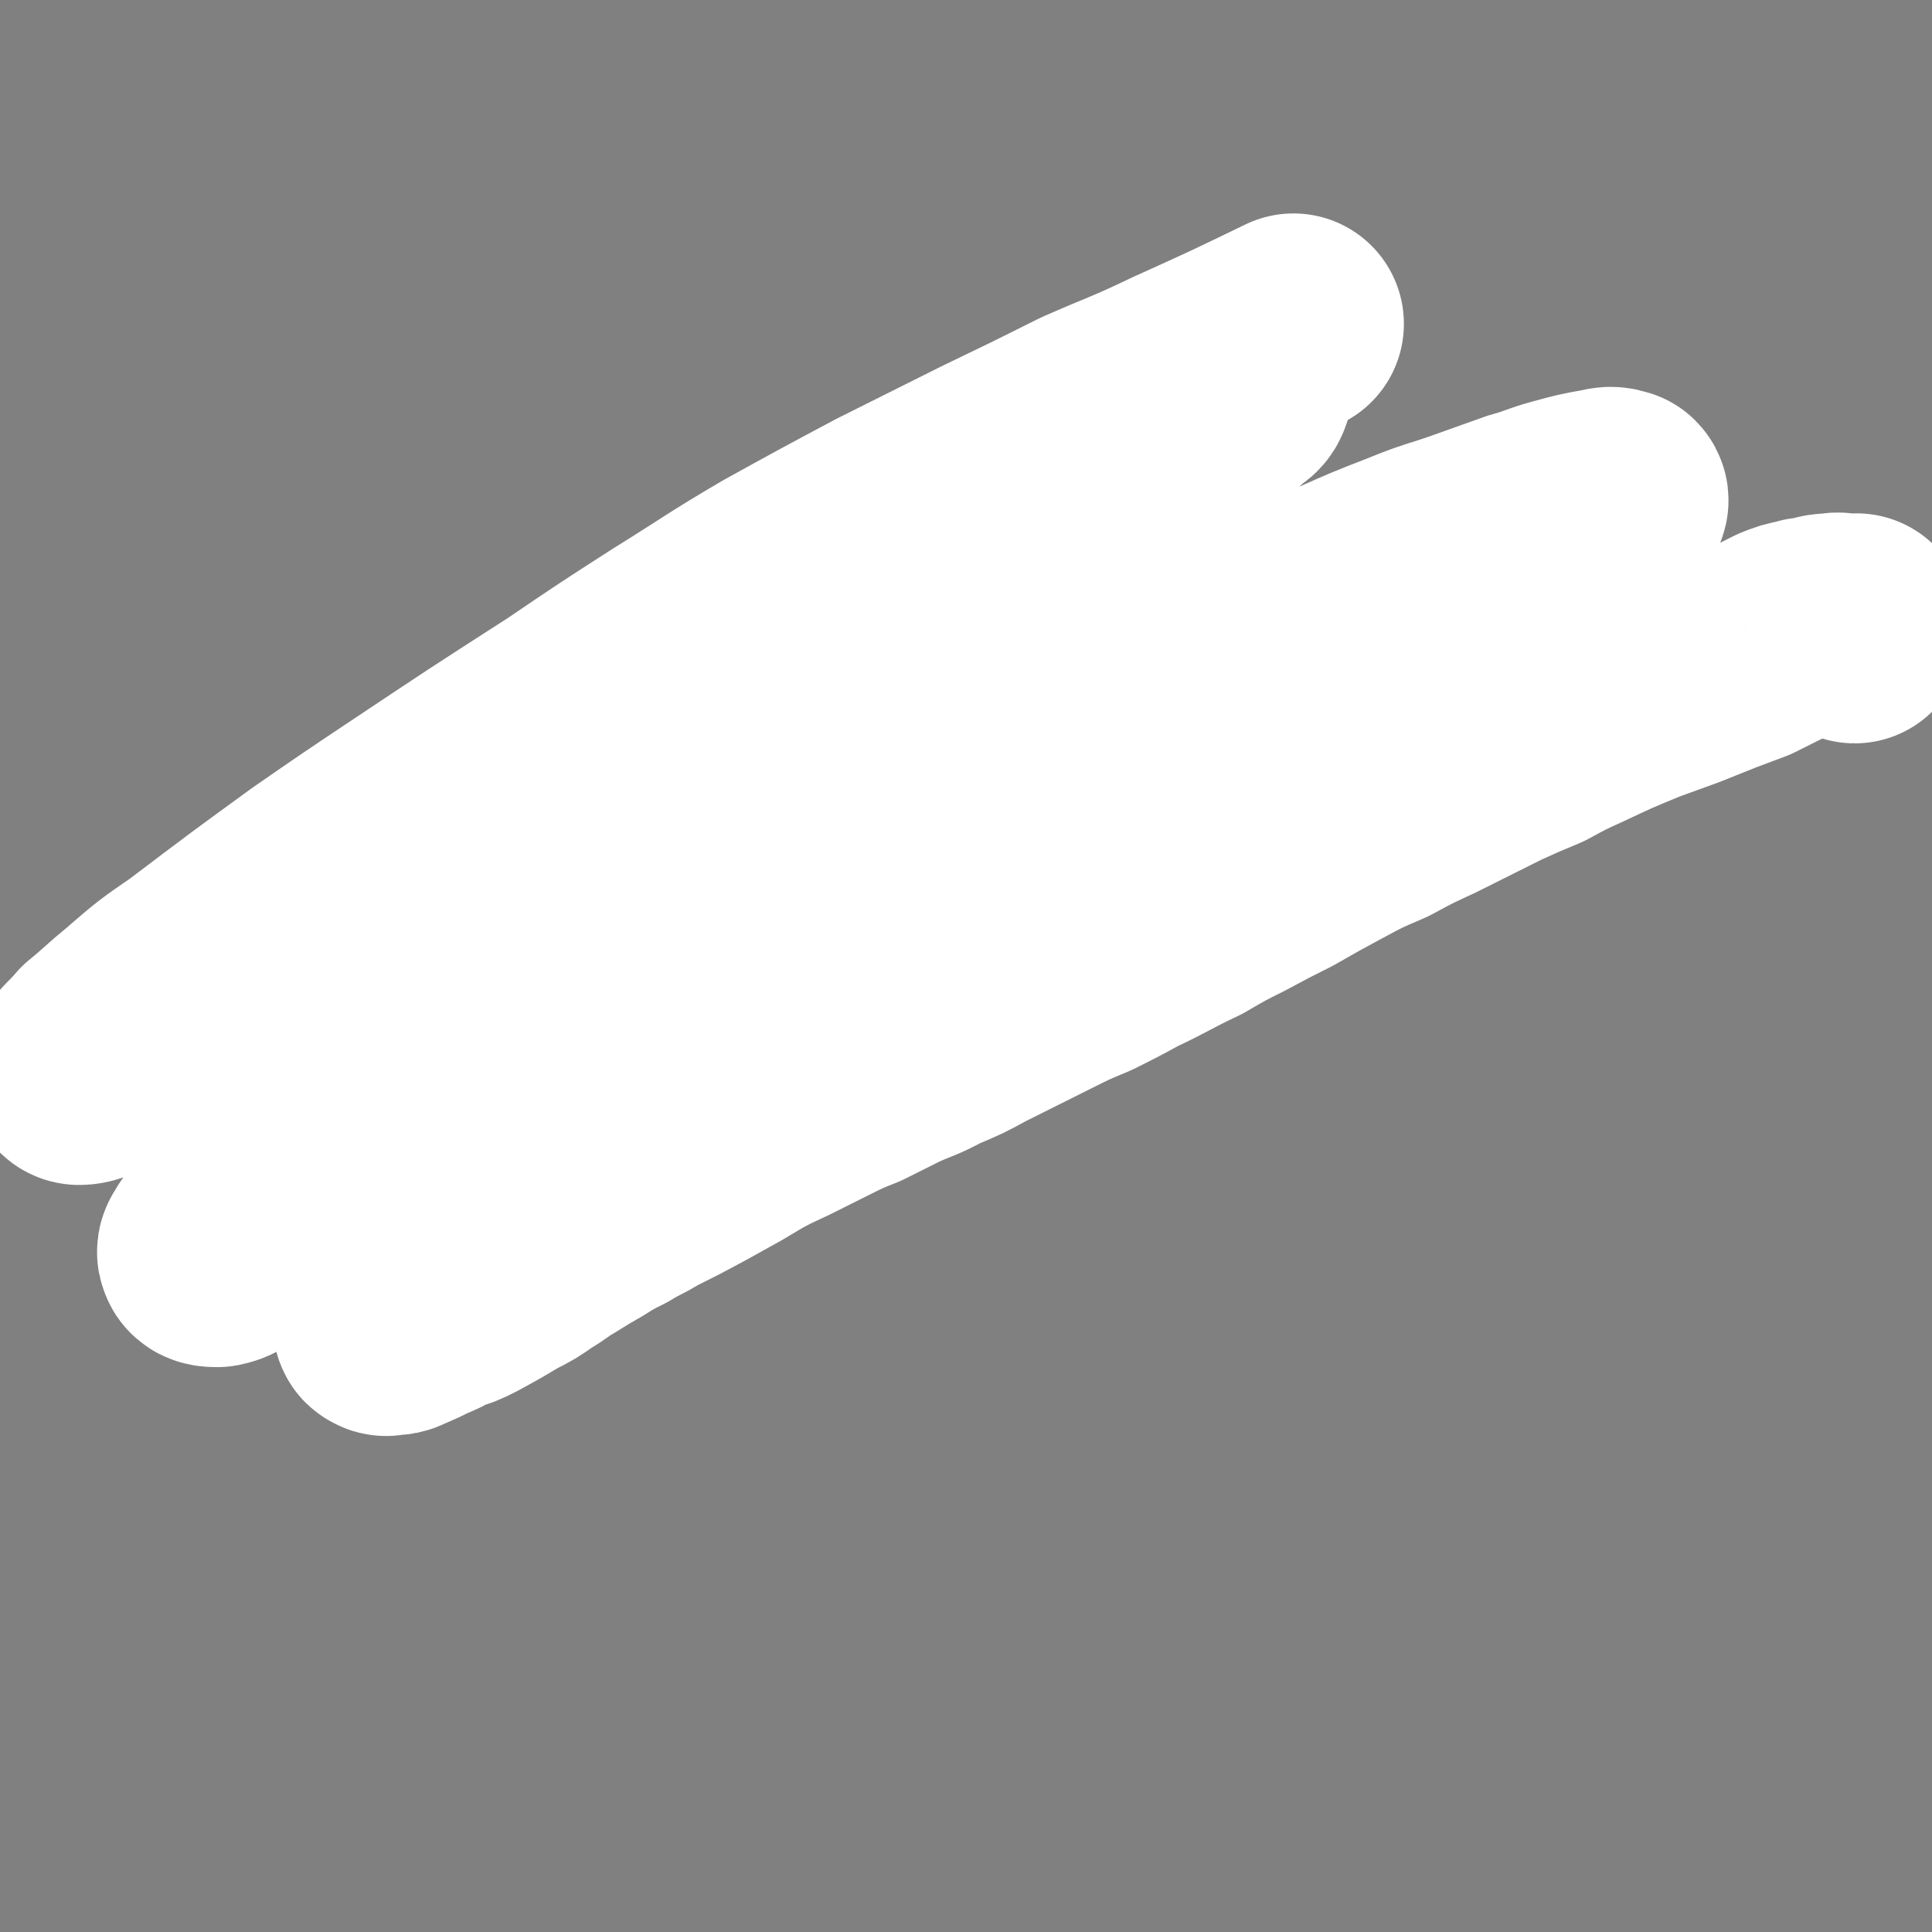 <svg viewBox='0 0 1050 1050' version='1.1' xmlns='http://www.w3.org/2000/svg' xmlns:xlink='http://www.w3.org/1999/xlink'><rect x="0" y="0" width="1050" height="1050" fill="#808080" stroke="none"/><g fill='none' stroke='#000000' stroke-width='9' stroke-linecap='round' stroke-linejoin='round'><path d='M662,302c0,0 -1,0 -1,-1 0,0 0,1 0,1 1,0 2,-1 2,0 0,1 -2,2 -3,4 -1,1 0,1 -1,2 0,3 0,3 -1,5 -1,2 -1,2 -1,4 -1,3 -1,3 -2,6 -1,5 -1,5 -2,9 -1,5 -1,5 -2,10 0,4 0,4 -1,8 0,2 0,4 0,5 0,0 1,-1 2,-1 1,-4 1,-4 3,-7 2,-3 1,-3 3,-7 2,-4 2,-4 4,-8 1,-3 1,-4 3,-7 1,-3 1,-3 2,-6 1,-1 0,-1 1,-3 0,0 1,0 1,0 0,2 -1,2 -1,5 -1,3 -1,3 -2,6 -2,5 -2,5 -5,10 -1,2 -1,2 -2,4 -1,0 -2,1 -2,1 -1,-1 -1,-1 -1,-3 -1,-2 -1,-2 -1,-5 1,-3 1,-3 1,-6 1,-5 1,-5 3,-10 1,-2 1,-2 2,-3 0,-1 1,-1 1,-1 0,2 0,2 0,5 0,3 1,3 0,6 0,3 -1,3 -2,6 0,2 0,2 -1,4 0,1 0,1 -1,2 0,0 -1,0 -1,0 -1,-2 -2,-2 -2,-4 0,-2 1,-2 2,-5 '/><path d='M549,324c0,0 -1,-1 -1,-1 0,0 0,0 0,1 -1,5 -3,6 -4,10 0,0 1,-1 2,-1 0,-1 -1,0 -1,0 0,-1 0,-1 0,-2 -1,-1 -1,-1 -1,-3 0,-2 0,-2 0,-4 1,-4 1,-4 2,-8 1,-2 1,-2 2,-4 0,-2 0,-2 1,-4 2,-1 2,-2 4,-2 0,0 1,0 1,1 1,2 1,3 1,5 0,4 0,4 0,8 -1,4 -1,4 -2,9 -1,3 -1,3 -3,7 -1,2 -1,3 -2,4 -1,1 -1,0 -1,0 -2,-3 -1,-4 -2,-7 0,-4 0,-4 0,-7 0,-5 0,-5 0,-10 0,-4 0,-4 1,-8 0,-3 0,-3 1,-6 1,-3 1,-3 2,-5 0,-1 0,-1 1,-3 0,0 1,-1 1,0 1,1 1,2 1,4 -1,6 -1,6 -2,13 -1,4 -1,4 -3,9 -1,4 -1,4 -2,9 -1,2 -1,2 -1,4 -1,1 -1,2 -1,2 0,-1 0,-1 0,-2 1,-4 1,-4 2,-7 1,-3 2,-3 2,-6 0,-2 -1,-2 0,-4 0,-3 1,-2 3,-5 '/><path d='M562,384c0,0 0,-1 -1,-1 -3,2 -4,5 -6,4 -1,0 1,-3 2,-6 0,-1 0,-1 1,-2 1,-1 0,-1 2,-2 3,-2 3,-2 6,-4 2,0 2,0 4,0 3,0 3,0 5,1 2,0 2,0 5,2 1,1 1,1 3,2 1,1 1,2 1,3 0,1 0,2 -1,3 -2,2 -2,1 -4,2 -5,3 -5,2 -10,4 -3,2 -3,2 -6,3 -3,0 -3,0 -5,0 -2,0 -2,0 -4,-1 -1,-1 -1,-1 -1,-2 -1,-1 -1,-1 -1,-2 1,-1 0,-1 1,-2 2,-3 2,-4 5,-6 3,-2 3,-3 6,-4 5,-2 5,-2 10,-2 4,0 4,1 7,2 3,1 3,1 5,4 2,2 2,2 2,4 1,2 1,3 0,4 0,2 -1,3 -3,3 -4,2 -4,2 -8,2 -4,0 -4,0 -7,-1 -4,0 -4,0 -7,-1 -4,-1 -4,-1 -7,-3 -1,0 -1,0 -1,0 0,-1 0,-1 0,-1 1,-1 1,-1 3,-1 2,-1 2,-1 4,-1 3,0 3,0 6,0 4,1 4,1 7,2 1,1 2,1 2,2 -1,1 -1,2 -3,2 -2,1 -2,1 -4,1 -3,1 -3,1 -6,1 -2,0 -2,0 -5,0 -1,0 -1,0 -3,0 0,0 0,0 0,0 1,-1 1,-1 2,-2 3,-2 3,-2 5,-4 '/><path d='M565,399c0,0 0,-1 -1,-1 -1,1 -2,3 -3,5 0,0 1,-1 2,-2 1,-1 1,-1 2,-2 0,0 0,0 0,0 1,0 0,-1 0,-1 0,0 0,0 0,1 0,1 0,1 0,2 0,1 0,1 0,3 -1,3 -1,3 -1,6 -1,2 -1,2 -1,4 -1,1 -1,1 -2,2 0,1 -1,1 -1,2 -1,1 -1,0 -2,1 -1,1 -1,1 -2,2 -2,1 -2,2 -4,3 -1,1 -2,0 -3,1 -1,0 -1,1 -2,1 -2,0 -2,-1 -4,-1 -2,0 -2,0 -3,-1 -2,0 -2,0 -3,0 -1,0 -1,0 -2,0 -1,0 -1,0 -1,-1 0,0 0,0 0,0 0,-1 -1,-1 0,-2 0,-1 0,-1 1,-1 2,-1 2,-2 3,-2 1,0 0,0 0,1 '/><path d='M566,405c-1,0 -2,-1 -1,-1 0,0 2,-1 2,0 0,1 -2,1 -3,3 -1,1 0,2 0,3 0,1 0,1 -1,2 0,2 0,2 0,3 0,1 0,1 0,2 1,3 2,3 3,6 1,2 1,2 2,4 2,3 2,3 4,6 2,1 2,1 4,3 2,1 2,1 4,2 2,1 2,1 4,2 2,0 1,1 3,1 1,0 1,0 3,0 1,0 1,0 2,0 0,-1 0,-1 0,-2 0,-2 0,-2 0,-3 '/><path d='M547,435c0,0 -1,-1 -1,-1 0,0 0,1 1,1 0,-1 2,-2 1,-2 -1,2 -2,3 -4,6 -1,0 -1,0 -1,1 -1,1 -1,1 -1,1 -1,2 0,2 -1,4 0,1 0,1 0,3 0,2 0,2 0,4 0,3 0,3 0,7 0,2 0,2 0,4 1,2 1,2 2,4 1,3 1,3 2,5 1,2 1,2 3,4 1,2 1,2 3,4 2,2 2,2 5,4 2,1 2,1 4,2 1,0 1,0 3,1 2,0 2,0 4,0 1,-1 1,-1 2,-2 1,-1 1,-1 1,-2 1,-2 1,-2 2,-4 0,-1 0,-1 0,-3 1,-2 1,-2 1,-4 0,-2 0,-2 0,-4 0,-1 0,-1 -1,-2 0,-1 0,-2 0,-3 0,-2 0,-2 0,-3 0,-2 0,-2 1,-3 0,-1 0,-2 0,-3 -1,0 -1,1 -3,1 '/><path d='M498,427c0,0 -1,-1 -1,-1 -1,1 0,2 0,3 -1,0 -1,0 -2,0 -1,1 -1,1 -2,0 -1,0 -1,0 -2,-1 -1,0 -1,0 -2,-1 -1,-2 -1,-2 -3,-4 -2,-1 -2,-1 -4,-3 -2,-3 -3,-3 -5,-7 -1,-2 -1,-2 -2,-4 0,-2 0,-2 0,-3 1,-1 1,-1 2,-1 0,-1 1,-1 1,0 2,0 2,0 3,0 1,1 1,1 2,1 0,0 0,0 0,0 -1,1 -1,1 -2,0 -3,0 -3,0 -5,-1 -2,-1 -2,-1 -4,-2 -2,-1 -2,-1 -4,-2 -2,-2 -2,-2 -4,-3 -2,-2 -2,-2 -4,-4 -1,-1 -1,-1 -2,-3 0,0 -1,-1 0,-2 0,0 1,0 2,0 1,0 1,0 2,0 1,0 1,0 3,-1 0,0 0,0 0,0 1,0 1,0 0,-1 0,0 0,0 -1,-1 -1,-1 -1,-1 -2,-2 -1,-1 -1,-1 -2,-2 -1,-2 -1,-2 -2,-5 -1,-2 -1,-2 -1,-4 0,-2 0,-3 1,-5 1,-1 1,-1 2,-1 1,-1 1,-1 3,-1 1,0 1,1 2,1 1,0 1,0 2,1 0,0 0,0 1,1 0,0 1,0 1,0 0,-1 0,-1 0,-2 -1,-1 -1,-1 -1,-3 -1,-3 -1,-3 -2,-6 0,-3 0,-3 -1,-5 0,-2 0,-2 0,-4 0,-1 0,-1 0,-2 1,-1 1,-1 2,-1 1,0 1,0 2,0 2,0 2,1 3,1 1,0 1,1 2,0 1,0 1,0 1,-1 2,-2 1,-3 2,-6 1,-3 1,-3 1,-7 1,-2 1,-3 2,-5 0,-1 0,-2 1,-2 0,0 1,0 1,1 1,1 1,1 3,3 2,2 2,2 4,5 1,1 1,2 2,2 2,2 3,1 4,3 1,1 0,1 0,3 '/><path d='M628,462c-1,0 -2,-1 -1,-1 1,0 4,-1 5,1 1,0 -1,2 -1,3 1,2 2,1 3,2 2,0 2,0 4,0 2,0 2,1 3,0 2,0 2,0 3,-1 1,-1 1,-1 2,-2 0,-2 0,-2 0,-4 0,0 0,-1 -1,-1 0,0 0,-1 -1,0 0,0 0,0 0,1 0,1 0,2 1,3 1,1 1,1 3,2 2,1 2,1 5,1 3,1 3,1 6,1 4,0 4,0 7,0 4,-1 4,-1 8,-2 2,-1 2,-1 3,-1 1,-1 1,-1 0,-1 0,-1 -1,-1 -2,-1 -1,0 -1,0 -1,0 -1,0 -1,-1 -1,0 0,0 -1,1 0,2 1,1 1,1 3,2 2,0 2,1 4,1 4,1 4,1 7,1 3,0 3,0 6,-1 2,-1 2,-1 5,-2 2,-1 2,-1 4,-3 1,-1 1,-1 2,-2 0,-1 0,-1 0,-2 0,-1 0,-2 0,-3 -1,0 -1,0 -2,-1 0,0 0,0 -1,0 0,0 -1,0 0,0 0,0 0,0 1,0 3,-1 3,0 6,-1 3,-2 3,-2 6,-4 4,-2 4,-2 7,-4 3,-3 3,-3 6,-5 1,-2 2,-2 3,-5 0,-1 0,-1 0,-3 0,-1 0,-2 -2,-2 -2,-2 -2,-2 -5,-2 -2,0 -2,1 -3,1 -2,1 -2,1 -4,2 0,0 0,0 0,0 1,-1 1,-1 3,-1 1,-1 1,-1 3,-3 1,-1 2,-1 3,-3 1,-2 2,-2 3,-5 0,-2 0,-2 0,-4 0,-3 0,-3 -2,-6 0,-1 -1,-1 -2,-2 -1,-1 -1,-1 -3,-1 0,0 -1,0 -1,0 0,0 0,0 0,0 1,-1 1,-1 2,-2 2,-2 2,-2 3,-3 1,-3 1,-2 2,-5 2,-2 2,-3 2,-5 0,-1 -1,-2 -2,-2 -1,-1 -1,0 -3,0 -3,0 -3,1 -6,1 -1,0 -2,1 -2,0 -2,-1 0,-2 -2,-4 0,-1 -1,0 -2,-1 '/><path d='M521,239c0,0 0,-1 -1,-1 0,0 1,1 1,1 -1,-1 -2,-2 -3,-2 -6,0 -6,1 -13,3 -2,0 -2,0 -3,1 -3,1 -3,1 -6,2 -2,1 -2,1 -4,3 -2,1 -2,1 -3,2 -2,2 -2,2 -4,3 -2,2 -2,2 -4,4 -2,2 -2,2 -4,5 -2,2 -1,2 -3,4 -3,4 -3,5 -6,8 -2,3 -2,3 -5,5 -4,4 -4,4 -9,7 -3,2 -3,2 -6,3 -3,2 -3,2 -6,3 -4,1 -4,1 -7,3 -2,1 -2,1 -5,3 -3,1 -3,1 -5,2 -3,2 -3,2 -7,5 -2,1 -2,2 -4,4 -2,2 -2,2 -3,4 -3,4 -3,4 -5,8 -1,2 -1,2 -2,4 -1,2 -1,2 -2,5 0,2 -1,2 -1,4 0,3 1,3 1,6 1,3 1,3 3,7 2,5 2,5 4,10 1,3 1,3 3,6 1,3 1,3 4,5 3,4 3,4 7,7 3,2 3,2 6,4 2,1 2,1 5,3 3,1 3,1 6,1 4,-1 4,-2 7,-3 2,-1 2,-1 3,-1 '/><path d='M749,284c0,0 -1,-1 -1,-1 0,0 0,1 1,2 1,1 2,0 3,1 4,2 4,2 8,5 3,1 4,1 6,3 4,3 4,3 8,6 3,2 3,2 5,5 2,2 2,2 4,5 2,3 2,3 5,6 3,3 3,3 5,6 3,4 3,4 5,8 2,3 2,3 4,6 2,5 2,5 4,10 1,2 1,2 2,5 1,5 1,5 2,9 1,3 1,3 1,7 0,3 0,3 0,6 -1,3 -1,2 -1,5 -1,3 -1,3 -2,6 0,3 0,3 -1,6 -1,5 -1,5 -1,11 0,3 0,3 0,6 0,4 0,4 0,7 -1,4 0,4 -1,8 -1,2 -1,3 -2,5 -2,2 -2,2 -4,4 -3,2 -3,2 -6,4 -4,2 -4,2 -8,3 -4,0 -4,1 -8,0 -7,0 -7,0 -13,-1 -3,-1 -3,-1 -6,-2 -1,-1 -2,-1 -3,-2 0,-1 1,-1 2,-2 0,-2 0,-2 0,-4 '/><path d='M593,245c0,0 -1,0 -1,-1 0,0 0,0 0,-1 0,-4 0,-4 0,-7 0,-2 0,-2 -1,-4 -1,-2 -1,-2 -1,-4 -1,-3 -2,-3 -2,-6 -1,-3 -1,-3 -2,-7 -1,-3 -1,-3 -1,-6 -1,-2 -1,-2 -1,-5 0,-1 0,-2 1,-2 0,-1 1,-1 2,-1 4,1 4,1 8,3 4,2 3,2 6,5 4,4 4,4 7,8 2,4 2,4 4,9 2,3 2,3 4,7 1,3 1,3 2,6 1,1 1,2 2,3 0,0 1,0 1,0 0,-1 0,-1 1,-2 1,-2 1,-2 2,-4 1,-2 1,-2 2,-5 2,-3 2,-3 4,-6 2,-3 1,-3 3,-6 2,-3 2,-4 5,-7 2,-2 1,-3 4,-4 2,-1 3,-2 4,-1 1,2 1,3 1,5 -1,7 -1,7 -3,13 -1,6 -1,6 -3,11 -2,4 -2,4 -3,9 0,2 1,2 0,5 0,2 0,2 0,4 '/><path d='M279,535c0,0 0,0 -1,-1 0,0 1,1 1,1 -2,2 -3,4 -4,4 -1,1 1,-1 1,-2 0,-1 -1,-1 -2,-2 0,-1 0,-1 -1,-2 0,-2 0,-2 0,-4 -1,-3 -1,-3 -1,-6 0,-3 0,-3 -1,-6 0,-3 0,-3 0,-5 1,-1 1,-2 2,-2 1,0 1,1 2,2 1,2 1,2 2,5 3,5 3,5 4,10 2,3 2,3 2,7 1,3 1,3 1,6 0,2 0,2 0,4 0,1 -1,1 -1,1 -1,0 -1,0 -1,-1 -2,-4 -2,-4 -3,-8 0,-3 0,-3 -1,-7 0,-2 0,-3 0,-5 0,-1 0,-2 0,-2 0,0 0,1 1,2 1,1 1,1 2,2 0,1 1,1 1,3 -1,1 -1,1 -2,2 '/><path d='M338,521c0,-1 -1,-2 -1,-1 0,0 0,1 1,2 0,1 1,1 1,2 0,1 0,2 0,2 0,0 0,-1 0,-2 0,-2 0,-2 0,-3 0,-3 0,-3 0,-5 -1,-5 -1,-5 -2,-9 0,-3 0,-3 0,-5 0,-2 -1,-3 0,-4 0,-1 1,-1 2,0 2,1 2,2 3,4 2,3 2,3 3,7 2,3 2,3 3,7 0,3 0,3 0,6 0,2 1,2 1,4 0,0 0,-1 0,-1 0,-1 0,-1 0,-3 0,-4 1,-5 0,-7 -1,-1 -2,0 -3,0 '/><path d='M322,566c0,0 -1,-1 -1,-1 0,0 0,1 0,1 0,-1 0,-2 -1,-2 -2,0 -2,2 -4,2 -1,0 -1,-1 -1,-2 0,0 0,0 0,-1 0,0 -1,0 0,0 0,-2 0,-2 1,-3 2,-1 2,-1 3,-2 3,-2 3,-2 7,-3 1,-1 2,-1 4,-1 1,1 1,1 3,2 0,1 1,1 1,3 0,1 -1,1 -1,3 -1,2 -1,2 -3,3 -2,2 -3,3 -6,4 -2,1 -2,1 -4,1 -2,0 -2,0 -5,0 -2,-1 -3,0 -5,-2 -1,0 -1,0 -2,-2 0,-1 0,-1 0,-2 0,-1 1,-1 2,-2 1,-2 1,-2 3,-3 2,-1 2,-1 5,-2 4,-1 4,-1 9,-2 2,0 2,0 4,0 2,1 3,1 3,2 1,2 1,2 1,4 -1,2 -1,2 -3,4 -2,2 -2,2 -4,3 -2,2 -2,2 -5,3 -2,1 -2,0 -4,1 -1,0 -1,0 -2,0 0,0 -1,0 0,0 1,-1 1,-1 3,-2 '/><path d='M330,583c0,0 -1,-1 -1,-1 1,-1 3,-2 4,-2 0,-1 -1,0 -2,0 -1,1 -1,2 -2,2 0,0 1,0 1,-1 0,0 0,0 0,0 0,0 1,0 1,0 0,0 0,1 0,1 0,1 0,1 0,2 1,2 1,2 2,4 0,2 0,2 0,4 1,1 1,1 1,2 0,1 0,2 1,2 0,0 0,-1 0,-1 1,-2 1,-2 2,-3 0,-1 0,-1 0,-2 '/><path d='M333,597c0,0 -1,0 -1,-1 0,0 1,1 1,1 -2,2 -3,2 -4,4 0,1 1,0 2,1 0,1 -1,1 -1,2 -1,1 -1,1 -1,3 -1,1 -1,1 -1,2 -1,0 -1,0 -2,1 0,1 0,1 -1,1 -2,1 -1,1 -3,2 -1,1 -1,1 -3,1 -1,1 -1,0 -2,1 -3,1 -3,1 -5,2 -2,0 -2,0 -4,1 -1,0 -1,0 -3,0 -1,0 -1,-1 -2,-1 0,0 0,0 -1,-1 0,0 0,0 0,-1 0,-1 -1,-1 0,-3 0,-1 1,-1 1,-3 1,-1 0,-1 1,-3 0,-1 0,-1 0,-1 1,-1 1,-1 1,-1 1,-1 2,-1 2,-1 0,1 -1,1 -1,2 '/><path d='M329,597c0,0 -1,-1 -1,-1 1,0 2,0 3,1 1,0 0,1 0,2 1,1 1,0 2,1 3,0 3,0 5,1 2,0 2,0 4,1 1,0 1,0 3,1 1,0 1,0 3,0 2,0 2,0 4,0 2,0 2,0 4,0 2,0 2,1 5,0 1,0 1,-1 2,-2 2,-1 2,-1 3,-3 1,-1 1,-1 1,-2 1,-2 1,-2 2,-3 1,-2 1,-2 1,-3 1,-1 1,-1 2,-2 1,-2 1,-2 2,-3 0,0 0,0 0,0 '/><path d='M318,618c-1,-1 -1,-2 -1,-1 -2,1 -3,3 -3,4 0,0 2,-2 3,-2 1,0 0,1 0,1 1,1 2,1 3,2 1,1 1,1 2,1 1,1 2,1 3,1 1,1 1,0 3,1 1,0 1,0 2,1 1,1 1,1 2,2 2,2 2,2 3,4 1,1 1,1 2,2 2,2 2,2 3,4 1,2 0,2 1,4 0,1 0,1 1,3 0,2 0,2 0,4 1,2 1,2 1,4 1,1 1,1 2,3 1,2 1,2 2,3 2,2 2,2 4,4 2,0 2,0 3,1 3,1 3,1 6,1 2,0 2,0 3,0 2,0 2,0 4,0 2,0 2,-1 4,-2 2,0 2,0 3,-2 2,-1 2,-1 3,-2 1,-3 1,-3 2,-6 1,-2 1,-2 1,-5 0,-2 1,-2 0,-4 0,-3 0,-3 -1,-6 0,-2 0,-2 -1,-4 -1,-2 -1,-2 -2,-4 -1,-2 -1,-2 -2,-4 -1,-3 -2,-2 -3,-5 -1,-2 -1,-2 -2,-4 -2,-2 -2,-2 -4,-4 0,0 -1,-1 -1,-1 1,-1 2,-1 3,-1 0,0 0,0 -1,1 -1,1 -1,1 -3,2 '/><path d='M345,613c0,0 -1,-1 -1,-1 0,0 0,0 0,0 1,0 2,-1 3,-1 1,0 1,1 1,2 3,3 3,2 5,5 2,2 2,2 3,4 1,2 1,2 2,4 1,1 2,0 2,1 1,1 0,1 0,2 '/><path d='M256,660c0,0 0,-1 -1,-1 0,0 1,0 1,0 -2,1 -3,1 -5,2 -1,0 -1,0 -2,1 -1,1 -1,1 -1,1 0,0 0,0 0,0 1,1 1,0 1,0 1,0 1,0 1,0 -1,0 -1,1 -1,0 -2,0 -2,0 -4,0 -2,-1 -2,-1 -3,-2 -2,0 -2,0 -4,-1 -2,-1 -2,-1 -4,-2 -2,0 -1,0 -3,-1 0,0 -1,0 -1,-1 0,0 0,0 1,0 1,0 1,0 2,-1 0,0 1,0 1,-1 0,-1 0,-1 0,-1 -1,-1 -1,-1 -2,-1 -3,0 -3,0 -5,0 -3,1 -3,1 -6,1 -2,1 -2,1 -5,2 -2,1 -2,1 -4,1 -2,1 -2,1 -4,1 0,0 -1,-1 -1,-2 1,-2 1,-2 2,-4 1,-2 1,-2 2,-3 1,-2 1,-2 2,-3 1,-1 1,-1 1,-2 0,-1 0,-1 0,-1 0,-1 -1,-1 -2,-1 -1,0 -1,0 -1,0 -2,-1 -2,-1 -4,-1 -1,0 -1,0 -3,-1 -1,-1 -1,-1 -3,-3 -1,-1 -1,-1 -1,-3 0,-1 0,-1 0,-3 0,-1 0,-1 0,-3 -1,-1 -1,-1 -1,-2 0,-1 0,-1 -1,-2 0,-1 1,-1 0,-3 0,-1 0,-1 0,-2 -1,-1 -1,-1 -1,-2 0,-1 0,-1 -1,-2 0,-1 0,-1 0,-2 0,-1 0,-1 0,-2 1,-1 1,-1 2,-2 1,-1 1,-1 2,-2 1,0 1,0 2,-1 1,-1 1,-1 2,-2 1,-1 1,-1 1,-2 1,-2 1,-2 1,-4 0,-1 0,-1 0,-1 0,-1 0,-1 0,-1 1,0 1,0 1,0 3,0 3,1 5,1 2,0 2,-1 5,0 1,0 0,1 1,1 '/><path d='M434,617c0,-1 -1,-1 -1,-1 0,0 0,1 1,1 2,0 2,0 4,-1 3,-1 3,-1 5,-2 1,-1 1,-2 2,-3 0,-1 0,-1 0,-2 -1,0 -1,0 -2,0 -1,1 -1,1 -2,2 -1,1 -1,1 -2,1 0,0 -1,1 -1,1 0,0 1,0 1,0 2,-1 2,-1 4,-2 3,-1 3,-1 5,-2 2,-1 2,-1 4,-2 2,-2 2,-2 3,-4 1,-1 1,-1 1,-2 0,-1 -1,-1 -1,-2 -1,0 -1,0 -2,0 -2,0 -2,-1 -3,0 -1,0 -1,1 -2,1 -1,1 -1,1 -1,1 0,-1 1,-1 1,-1 2,-1 2,-1 3,-3 1,-1 1,-1 2,-3 1,-1 1,-1 1,-3 1,-2 1,-2 1,-4 0,-1 0,-1 0,-3 0,-1 0,-1 0,-2 -1,-1 -1,-1 -1,-1 -1,-1 -1,-1 0,-2 0,0 0,0 1,-1 0,-1 1,-1 2,-1 0,-1 1,-1 1,-2 2,-2 2,-2 2,-3 2,-2 2,-2 2,-4 1,-2 1,-2 2,-3 0,-2 0,-2 0,-3 -1,-1 -1,-1 -3,-1 -1,-1 -2,-1 -3,0 -2,0 -2,1 -3,2 -2,1 -2,1 -4,2 0,1 0,1 0,1 0,0 1,0 2,0 1,-1 1,-1 2,-2 2,-2 2,-2 4,-4 1,-2 1,-2 1,-4 1,-2 1,-3 1,-4 0,-1 -1,-1 -2,-1 -2,0 -2,0 -4,0 -2,0 -2,0 -3,0 -2,0 -2,0 -3,0 -1,0 -1,0 -2,-1 -1,0 -1,0 -1,-1 0,0 0,0 0,-1 -1,-1 0,-1 -1,-2 0,-1 0,-1 0,-2 -1,-1 -1,-1 -1,-1 -2,-2 -2,-1 -4,-2 -2,-1 -2,0 -4,-1 -2,0 -2,0 -4,-1 -2,-1 -2,-1 -4,-1 -1,-1 -1,-1 -3,-1 0,-1 0,-1 -1,-1 -1,0 -1,0 -1,0 0,0 0,0 0,-1 -1,0 -1,-1 -2,-1 -1,-1 -1,-1 -2,-1 -2,0 -2,0 -4,0 -2,0 -2,1 -4,1 -1,1 -1,0 -3,1 0,0 0,0 -1,0 0,0 0,0 -1,0 0,0 -1,0 -1,0 0,-2 0,-2 1,-4 '/><path d='M356,441c0,0 -1,-1 -1,-1 0,0 0,0 0,0 1,1 2,0 3,2 0,1 -1,2 0,3 1,1 2,0 4,1 3,0 3,0 5,1 5,1 5,1 9,2 3,1 3,2 6,3 5,3 4,3 9,5 3,2 3,2 6,3 4,1 4,1 8,2 4,1 4,1 8,2 4,1 4,1 8,2 3,1 3,2 6,3 3,1 3,1 5,3 3,1 3,1 6,4 1,1 1,1 2,3 3,4 2,4 4,7 1,3 1,3 2,6 2,4 2,4 2,8 1,3 1,3 2,7 1,3 0,3 1,6 0,2 0,2 1,3 0,1 1,1 0,1 -1,0 -2,0 -3,-1 -2,-1 -1,-2 -3,-4 '/><path d='M169,490c0,0 -1,-1 -1,-1 0,0 0,0 0,0 1,2 0,2 0,3 1,3 1,2 2,5 0,2 0,2 0,5 0,2 0,2 1,4 0,3 0,3 0,5 0,6 0,6 -1,11 -1,4 -1,4 -2,7 -1,5 -1,5 -2,10 0,4 0,4 -1,7 -1,3 -1,3 -1,6 -1,4 -1,4 -2,7 -1,4 -2,4 -3,7 -1,4 -1,4 -2,7 -1,3 -1,3 -1,6 -2,5 -2,5 -3,10 -1,4 -1,4 -2,8 -1,6 -1,6 -3,11 -1,4 -1,3 -2,7 -1,2 0,2 -1,5 0,2 0,2 0,4 0,3 0,3 1,5 0,2 0,2 1,5 1,2 1,3 3,4 2,3 2,3 5,4 3,1 3,1 6,1 5,1 5,1 10,1 5,0 5,1 9,0 3,-2 3,-2 6,-5 4,-4 4,-4 7,-8 '/><path d='M234,465c0,0 0,-2 -1,-1 -2,1 -3,4 -4,4 -1,-1 -1,-3 -1,-6 1,-5 3,-5 3,-10 1,-3 0,-3 -1,-7 -1,-4 -1,-4 -2,-8 -1,-5 -1,-5 -2,-9 -2,-7 -3,-7 -4,-13 -1,-3 -1,-3 -1,-6 0,-1 -1,-2 0,-2 0,0 1,1 2,2 2,2 2,2 4,4 3,4 3,4 6,7 4,4 4,4 8,8 4,4 4,4 8,7 3,2 3,2 6,5 2,2 2,3 5,4 0,0 1,-1 1,-2 2,-2 1,-2 3,-4 '/><path d='M267,423c0,0 -1,-1 -1,-1 0,0 1,0 1,0 0,0 -1,0 -1,0 1,-3 1,-3 3,-5 1,-2 1,-2 2,-3 3,-4 3,-4 5,-8 1,-2 1,-2 3,-4 1,-1 1,-1 2,-2 0,-1 0,-1 0,-1 0,0 0,0 0,0 1,0 1,0 1,1 1,2 1,2 2,5 1,3 1,3 2,6 1,3 0,4 2,6 1,2 3,1 4,3 1,1 0,1 -1,3 '/><path d='M268,674c0,0 -1,-1 -1,-1 1,-1 3,-2 4,-2 0,0 0,1 -1,2 0,2 1,2 0,4 0,1 0,1 -1,2 '/><path d='M277,672c0,0 -1,0 -1,-1 0,0 0,1 0,1 2,0 3,-2 4,-1 1,0 -1,2 -1,2 2,1 3,0 6,0 3,-1 3,-1 7,-2 4,-1 4,-2 8,-4 4,-1 4,-1 7,-3 '/><path d='M419,625c-1,0 -1,-1 -1,-1 -4,3 -4,5 -8,8 -3,2 -4,2 -7,2 -1,0 0,-1 0,-1 '/><path d='M667,244c-1,0 -1,-1 -1,-1 -1,0 0,0 0,0 1,2 0,3 1,4 3,2 4,1 8,2 5,2 5,2 9,5 4,1 3,2 6,4 4,3 4,3 7,5 '/></g>
<g fill='none' stroke='#FFFFFF' stroke-width='120' stroke-linecap='round' stroke-linejoin='round'><path d='M1010,340c0,0 -1,-1 -1,-1 -1,2 0,4 -1,5 -1,0 -1,-2 -3,-3 -2,-1 -2,-2 -4,-2 -3,-1 -3,0 -6,0 -5,0 -5,1 -9,2 -4,0 -4,0 -7,1 -5,1 -5,1 -10,3 -4,2 -4,2 -8,4 -6,3 -6,3 -12,6 -8,3 -8,3 -16,6 -10,4 -10,4 -20,8 -11,4 -11,4 -22,8 -17,7 -17,7 -34,15 -11,5 -11,5 -22,11 -12,5 -12,5 -23,10 -18,9 -18,9 -36,18 -13,6 -13,6 -26,13 -14,6 -14,6 -27,13 -13,7 -13,7 -27,15 -12,6 -12,6 -25,13 -12,6 -12,6 -24,13 -17,8 -17,9 -34,17 -11,6 -11,6 -23,12 -12,5 -12,5 -24,11 -18,9 -18,9 -36,18 -11,6 -11,6 -23,11 -11,6 -11,5 -22,10 -10,5 -10,5 -20,10 -10,4 -10,4 -20,9 -10,5 -10,5 -20,10 -15,7 -15,7 -30,16 -9,5 -9,5 -18,10 -13,7 -13,7 -27,14 -8,5 -8,4 -16,9 -8,4 -8,4 -16,9 -7,4 -7,4 -15,9 -7,4 -7,5 -14,9 -7,5 -7,5 -15,9 -10,6 -10,6 -21,12 -6,3 -6,3 -13,5 -5,3 -5,3 -10,5 -6,3 -6,3 -13,6 -2,1 -2,1 -5,1 -2,0 -2,1 -3,0 -1,0 -1,-1 0,-2 0,-2 1,-2 2,-4 3,-3 3,-3 6,-6 7,-7 7,-7 14,-14 7,-6 7,-6 14,-12 8,-7 8,-7 16,-14 14,-10 14,-10 27,-21 9,-6 9,-6 18,-13 9,-7 9,-7 18,-13 11,-8 11,-8 21,-15 12,-8 12,-8 23,-16 12,-8 12,-8 24,-16 19,-12 19,-12 38,-23 12,-7 12,-6 25,-13 18,-10 18,-10 35,-21 13,-7 13,-7 26,-15 13,-9 13,-9 26,-17 14,-9 14,-9 28,-17 14,-9 15,-8 29,-16 13,-8 13,-8 26,-16 20,-13 20,-13 40,-25 14,-9 14,-10 28,-19 15,-9 15,-9 29,-18 22,-13 22,-13 44,-26 12,-8 12,-8 24,-15 11,-7 11,-7 23,-14 10,-6 10,-6 21,-12 9,-6 9,-6 18,-12 7,-5 7,-5 14,-10 6,-5 7,-5 12,-11 1,-1 2,-2 1,-3 -3,-1 -4,-1 -8,0 -11,2 -11,2 -22,5 -11,3 -11,4 -22,7 -14,5 -14,5 -28,10 -17,6 -17,5 -34,12 -18,7 -18,7 -36,15 -19,9 -19,9 -38,18 -30,15 -30,15 -59,29 -19,10 -19,10 -38,20 -29,16 -29,16 -58,34 -20,11 -20,11 -39,23 -19,12 -19,12 -37,24 -18,12 -18,12 -36,24 -16,12 -16,12 -33,23 -15,11 -15,11 -31,21 -21,14 -22,14 -43,29 -15,9 -15,10 -30,19 -14,9 -14,9 -29,18 -19,12 -19,12 -39,23 -11,7 -11,6 -23,13 -11,5 -11,5 -22,11 -9,5 -9,5 -19,11 -8,5 -7,5 -15,10 -7,4 -6,4 -13,8 -4,3 -4,4 -9,5 -2,0 -5,0 -5,-2 -1,-1 1,-3 2,-5 5,-7 5,-7 11,-14 6,-7 6,-7 12,-14 9,-8 9,-8 18,-16 11,-10 11,-10 22,-20 13,-12 14,-12 27,-24 14,-13 14,-13 28,-26 24,-22 24,-22 49,-42 17,-15 17,-15 34,-30 18,-15 17,-15 35,-29 26,-21 26,-20 52,-41 17,-13 17,-13 33,-26 16,-13 15,-13 31,-26 17,-13 16,-13 33,-26 18,-13 18,-13 35,-26 17,-12 17,-11 34,-23 20,-15 21,-15 41,-30 12,-8 12,-8 23,-17 13,-10 13,-10 26,-20 6,-5 6,-5 11,-10 3,-2 4,-2 5,-5 0,0 -1,-1 -2,-1 -4,0 -5,1 -9,2 -9,4 -9,4 -18,8 -13,6 -13,6 -26,12 -27,14 -27,14 -53,28 -22,11 -22,10 -43,21 -36,19 -36,19 -71,39 -25,14 -25,15 -49,30 -25,16 -25,16 -50,32 -26,16 -26,16 -51,33 -25,16 -25,16 -49,33 -24,16 -24,16 -48,32 -31,21 -31,22 -62,44 -16,11 -17,11 -34,22 -13,9 -13,9 -27,18 -15,9 -15,9 -30,17 -5,2 -7,3 -10,3 -2,0 -1,-3 0,-4 5,-6 6,-6 11,-12 11,-9 10,-9 21,-18 15,-13 15,-13 31,-24 33,-25 33,-25 66,-49 26,-18 26,-18 53,-36 42,-28 42,-28 84,-55 28,-19 28,-19 56,-37 29,-18 29,-19 58,-36 29,-16 29,-16 59,-32 28,-14 28,-14 56,-28 27,-13 27,-13 53,-26 25,-11 25,-10 50,-22 31,-14 31,-14 62,-29 '/></g>
</svg>
